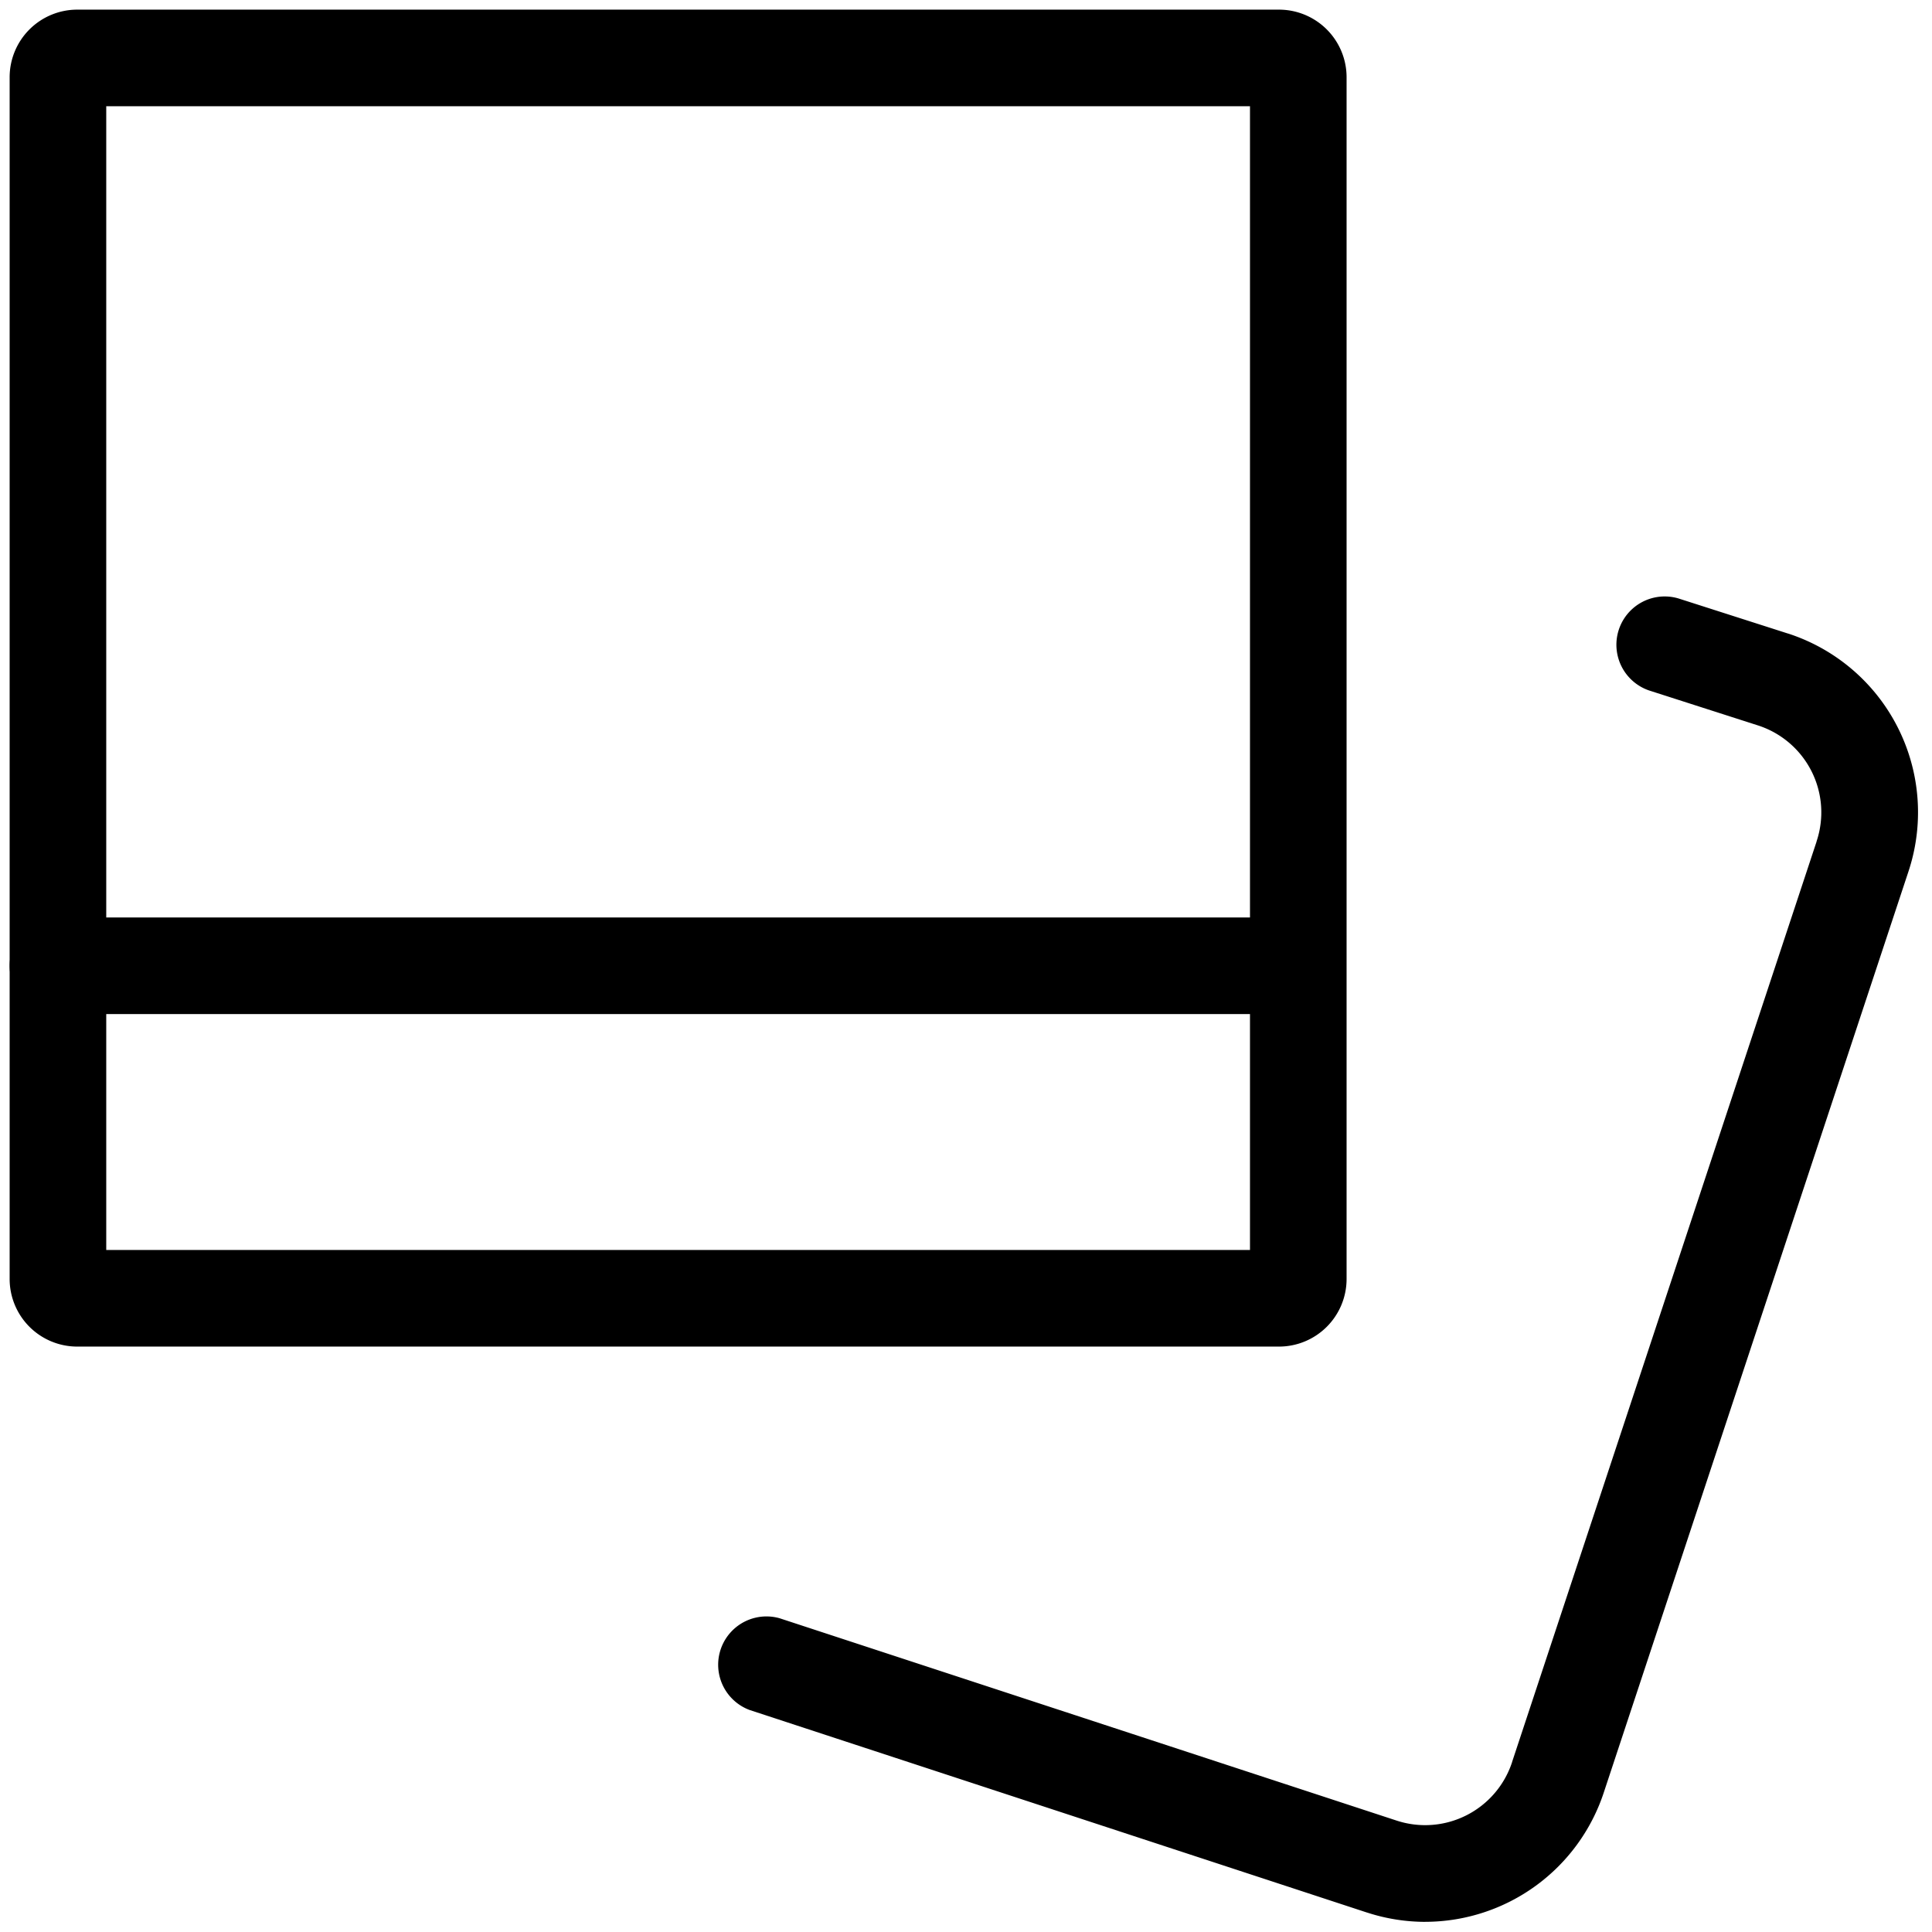 <svg xmlns="http://www.w3.org/2000/svg" xmlns:xlink="http://www.w3.org/1999/xlink" width="100" height="100" viewBox="0 0 100 100">
  <defs>
    <clipPath id="clip-Icons_5">
      <rect width="100" height="100"/>
    </clipPath>
  </defs>
  <g id="Icons_5" data-name="Icons – 5" clip-path="url(#clip-Icons_5)">
    <g id="image-photo-polaroid" transform="translate(2.5 2.5)">
      <path id="Rechteck_76" data-name="Rechteck 76" d="M1-2.5H63.2A3.5,3.5,0,0,1,66.7,1V63.2a3.5,3.5,0,0,1-3.5,3.5H1a3.5,3.5,0,0,1-3.5-3.5V1A3.5,3.5,0,0,1,1-2.5Zm60.7,5H2.5V61.7H61.7Z" transform="translate(64.699 64.699) rotate(180)"/>
      <path id="Pfad_272" data-name="Pfad 272" d="M39.76,70.813a9.749,9.749,0,0,1-3.022-.483l-.005,0L4.781,59.847A2.5,2.5,0,0,1,6.339,55.1L38.29,65.578a4.736,4.736,0,0,0,5.955-3.028l0-.008L60.006,14.9l0-.011a4.729,4.729,0,0,0-3.022-6L51.352,7.081a2.5,2.5,0,0,1,1.526-4.761l5.639,1.807.007,0a9.729,9.729,0,0,1,6.228,12.351L48.995,64.111a9.745,9.745,0,0,1-9.235,6.7Z" transform="translate(31.519 26.162)"/>
      <path id="Linie_24" data-name="Linie 24" d="M62.5,2.5H0A2.5,2.5,0,0,1-2.5,0,2.5,2.5,0,0,1,0-2.5H62.5A2.5,2.5,0,0,1,65,0,2.5,2.5,0,0,1,62.5,2.5Z" transform="translate(0.5 47.489)"/>
    </g>
  </g>
</svg>
